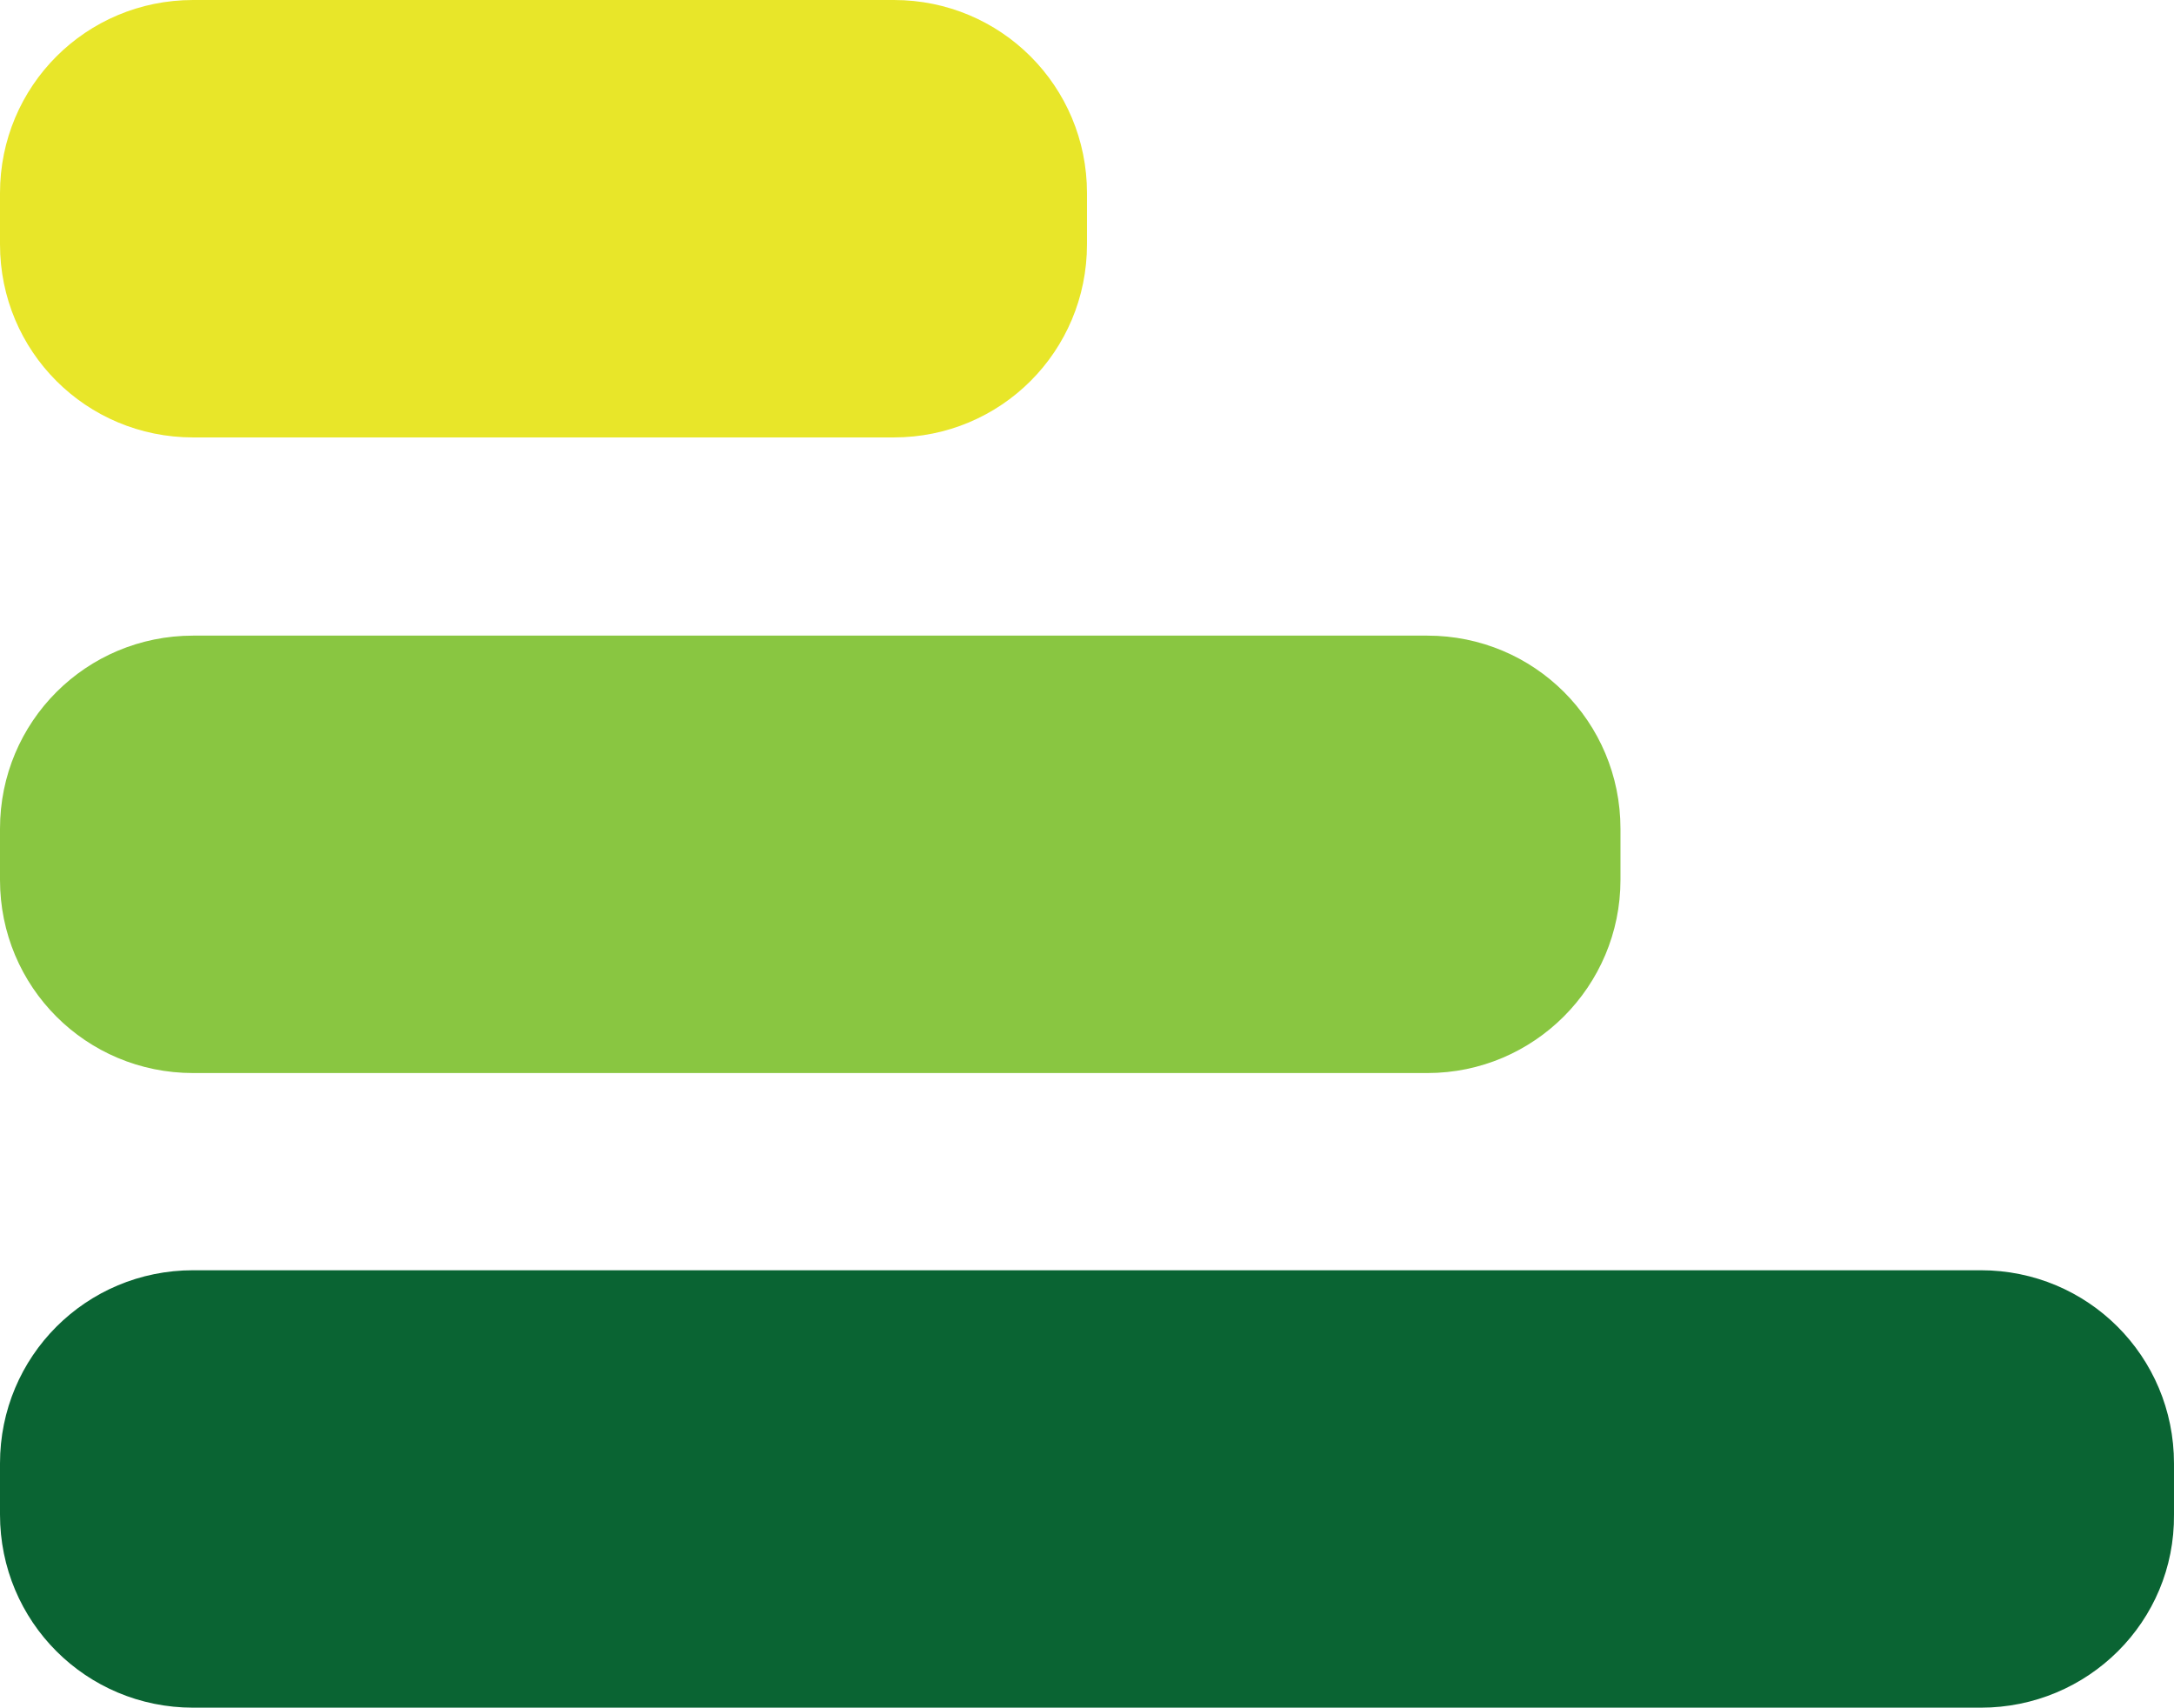 <?xml version="1.0" encoding="UTF-8"?><svg id="Layer_1" xmlns="http://www.w3.org/2000/svg" viewBox="0 0 194 152.377"><defs><style>.cls-1{fill:#e8e629;}.cls-2{fill:#89c641;}.cls-3{fill:#0a6433;}</style></defs><path class="cls-3" d="M176.761,152.377H17.238c-9.557,0-17.238-7.681-17.238-17.238v-4.555c0-9.557,7.681-17.238,17.238-17.238h159.523c9.557,0,17.238,7.681,17.238,17.238v4.555c.089,9.557-7.681,17.238-17.238,17.238Z"/><path class="cls-1" d="M79.761,39.032H17.238C7.681,39.032,0,31.351,0,21.794v-4.555C0,7.681,7.681,0,17.238,0h62.523c9.557,0,17.238,7.681,17.238,17.238v4.555c0,9.557-7.681,17.238-17.238,17.238Z"/><path class="cls-2" d="M127.368,95.749H17.238c-9.557,0-17.238-7.681-17.238-17.238v-4.555c0-9.557,7.681-17.238,17.238-17.238h110.129c9.557,0,17.238,7.681,17.238,17.238v4.555c0,9.468-7.681,17.238-17.238,17.238Z"/></svg>